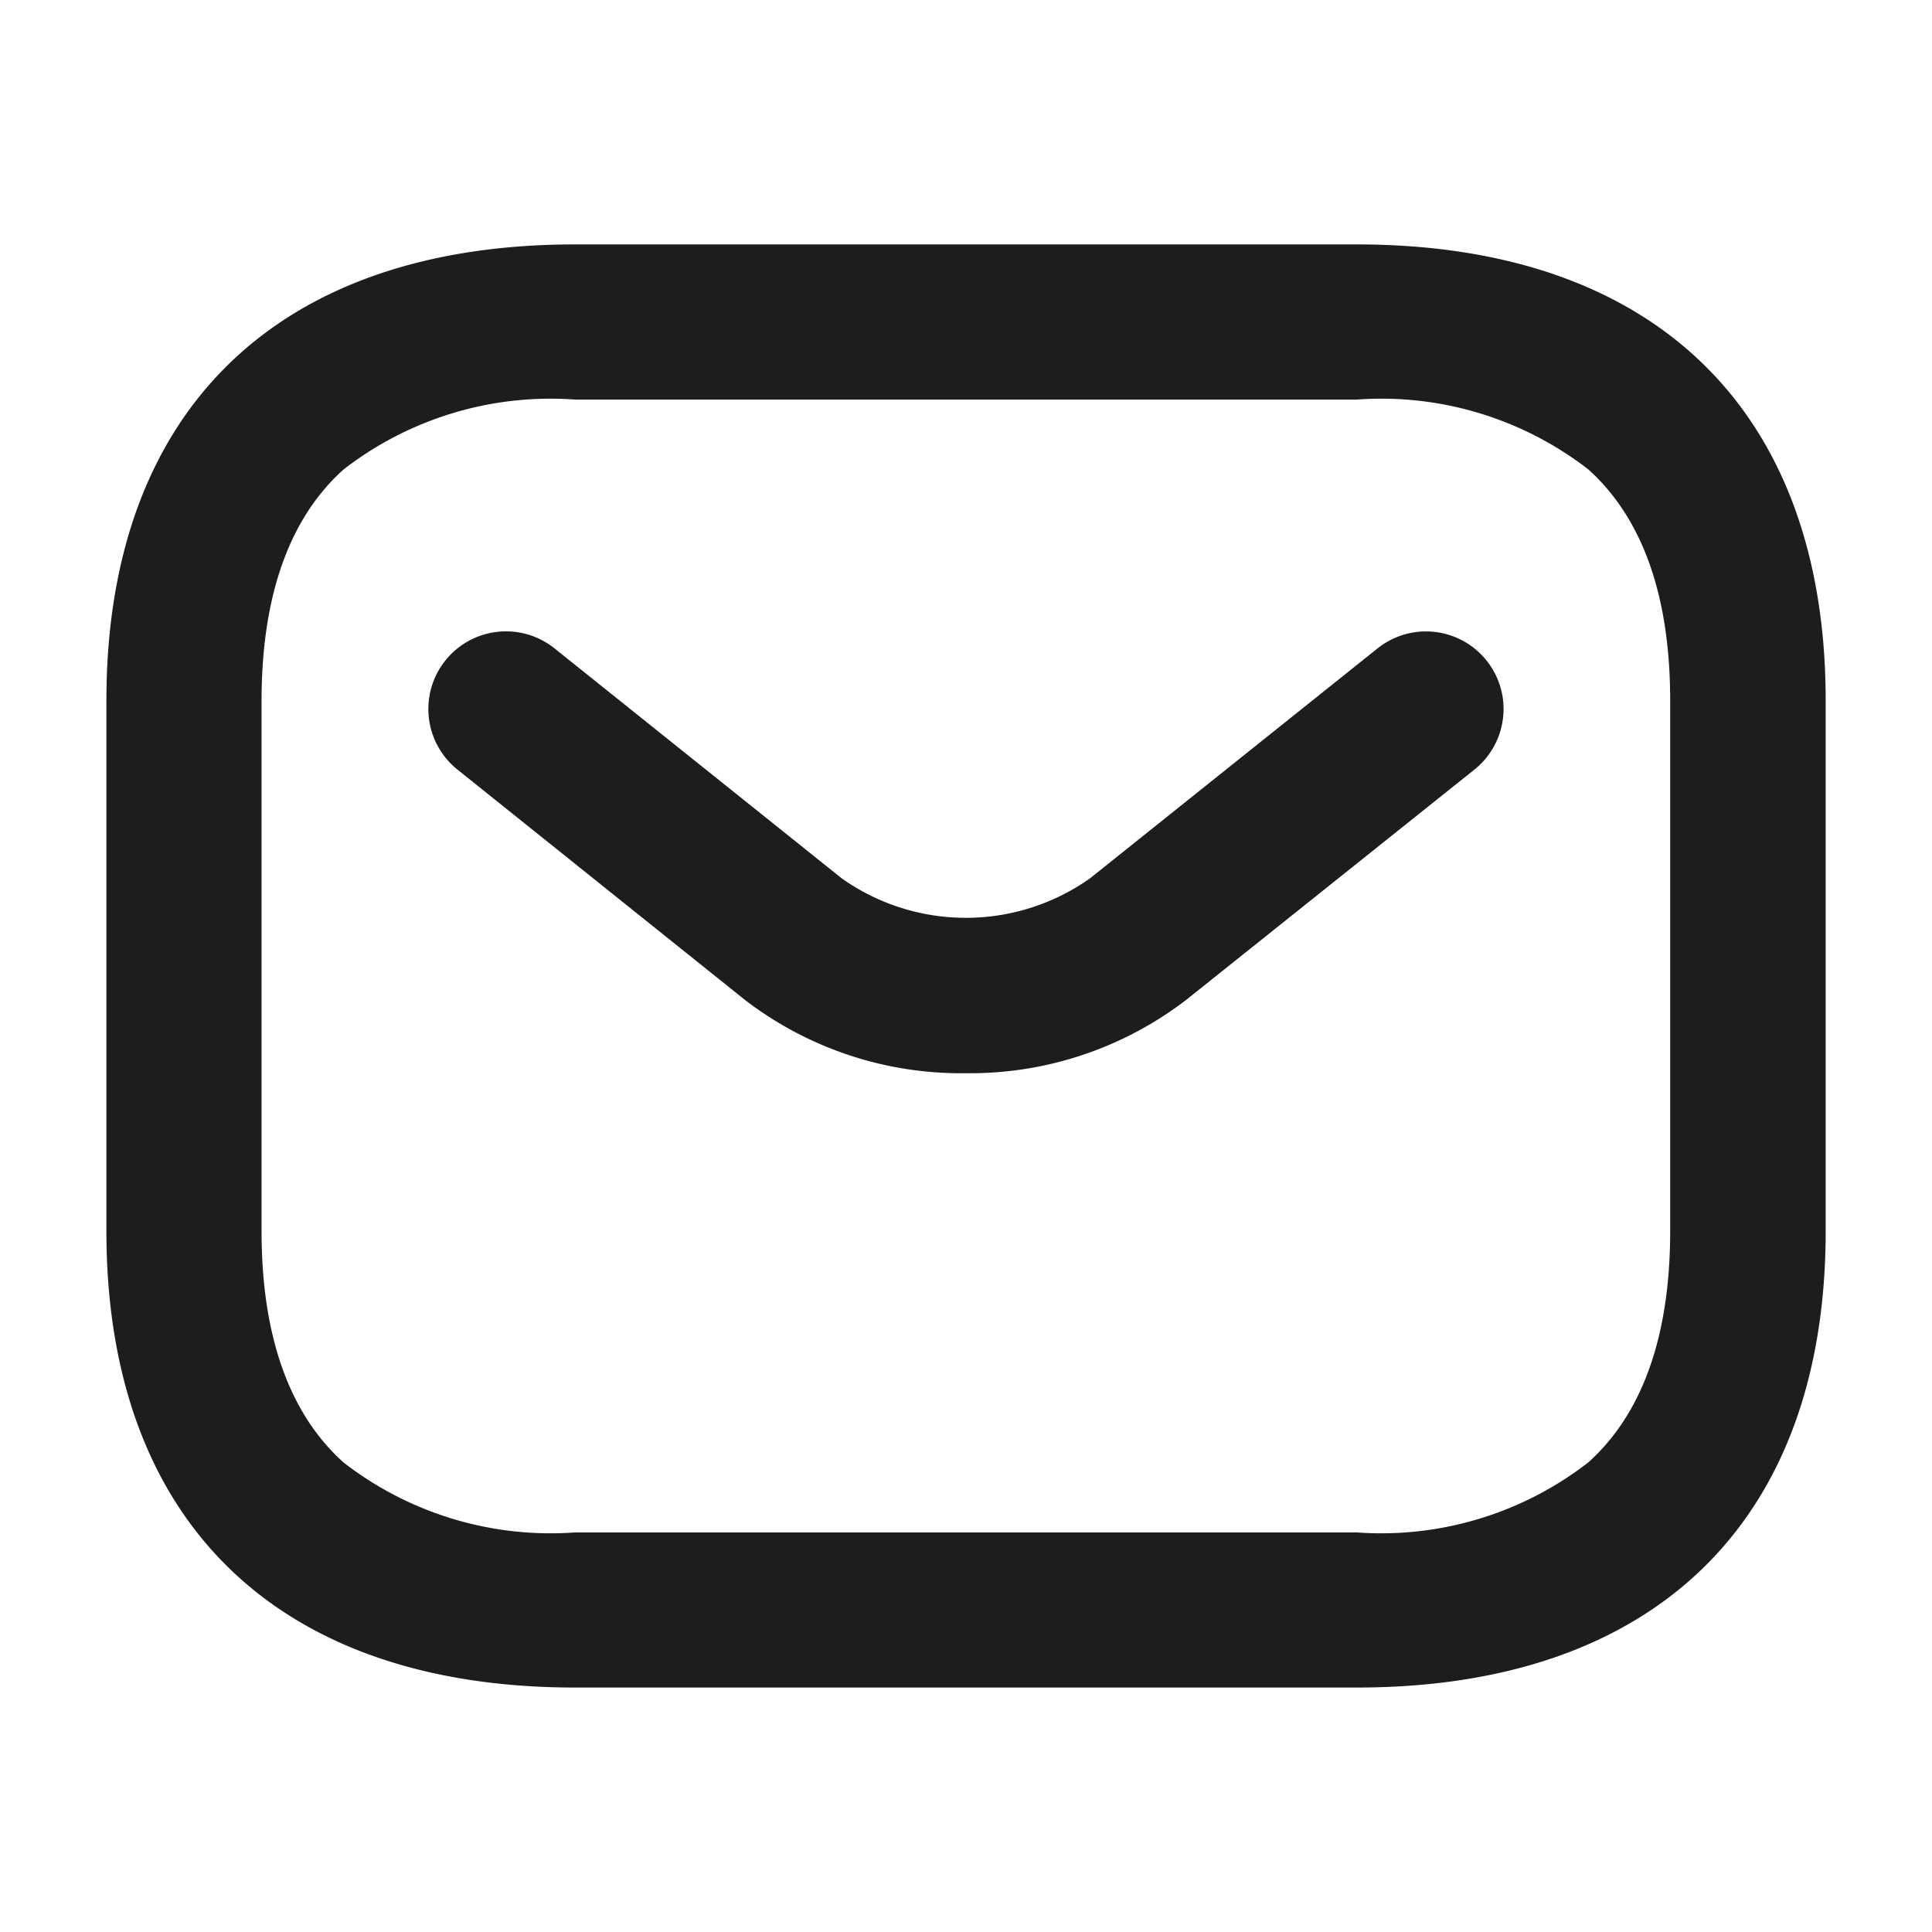 <svg id="Icon_Mail" xmlns="http://www.w3.org/2000/svg" width="45.736" height="45.735" viewBox="0 0 45.736 45.735">
  <g id="sms" transform="translate(0 0)">
    <path id="Vector" d="M28.6,33.163H10.092C3.043,33.163-1,29.225-1,22.359V9.8C-1,2.938,3.043-1,10.092-1H28.6C35.654-1,39.7,2.938,39.7,9.8V22.359C39.7,29.225,35.654,33.163,28.6,33.163ZM10.092,2.673A8,8,0,0,0,4.61,4.331c-1.285,1.156-1.937,3-1.937,5.473V22.359c0,2.475.652,4.316,1.937,5.473a8,8,0,0,0,5.482,1.659H28.6a8,8,0,0,0,5.482-1.659c1.285-1.156,1.937-3,1.937-5.473V9.8c0-2.475-.652-4.316-1.937-5.473A8,8,0,0,0,28.6,2.673Z" transform="translate(3.519 6.786)" fill="#1d1d1d"/>
    <path id="Vector-2" data-name="Vector" d="M11.715,9.457A8.394,8.394,0,0,1,6.488,7.718l-6.8-5.448A1.836,1.836,0,1,1,1.985-.6l6.8,5.445a5.088,5.088,0,0,0,5.875,0L21.469-.6a1.836,1.836,0,1,1,2.292,2.87L16.945,7.716A8.4,8.4,0,0,1,11.715,9.457Z" transform="translate(11.142 15.949)" fill="#1d1d1d"/>
    <path id="Vector-3" data-name="Vector" d="M0,0H45.736V45.735H0Z" fill="none" opacity="0"/>
  </g>
</svg>

